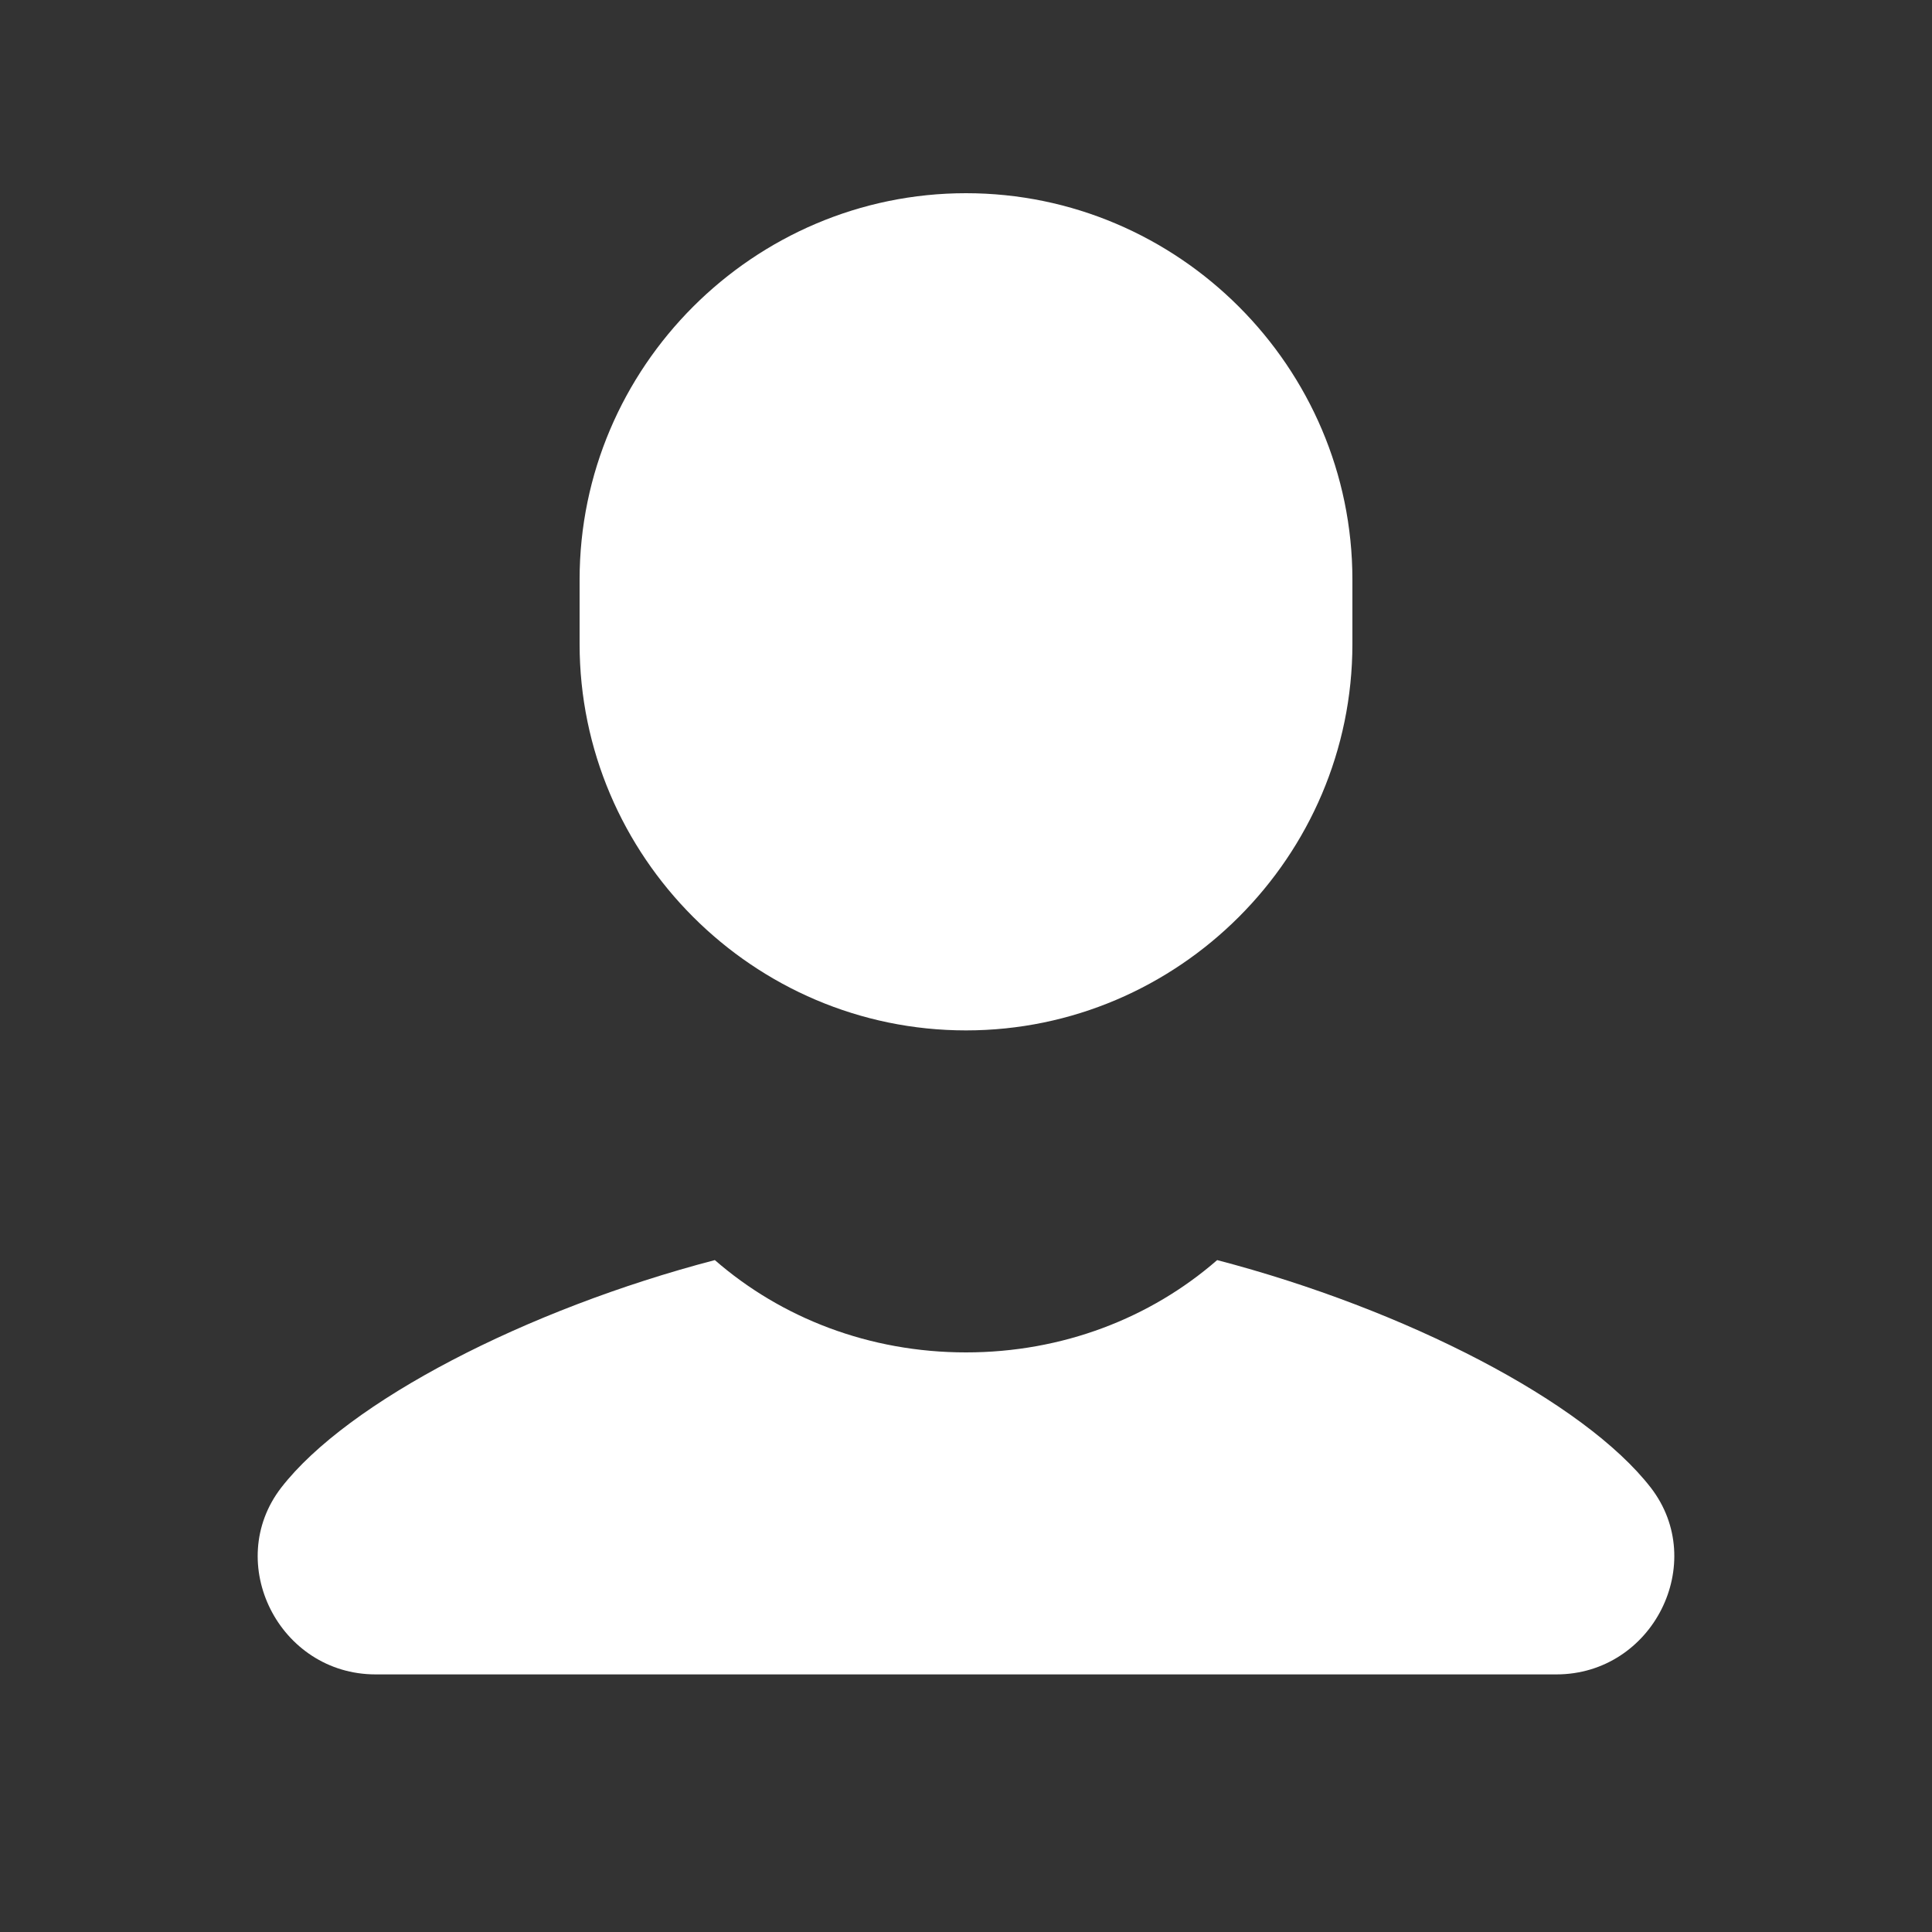 <?xml version="1.0" encoding="utf-8"?>
<!-- Generator: Adobe Illustrator 28.0.0, SVG Export Plug-In . SVG Version: 6.00 Build 0)  -->
<svg version="1.1" id="Layer_1" xmlns="http://www.w3.org/2000/svg" xmlns:xlink="http://www.w3.org/1999/xlink" x="0px" y="0px"
	 viewBox="0 0 90 90" style="enable-background:new 0 0 90 90;" xml:space="preserve">
<rect x="0" y="0" width="90" height="90" fill="#333333" stroke="none"/>
<style type="text/css">
	.st0{fill:#FFFFFF;}
</style>
<path class="st0" d="M45,9c-9.9,0-18,8.1-18,18v3c0,9.9,8.1,18,18,18s18-8.1,18-18v-3C63,17.1,54.9,9,45,9z M33.3,58.7
	c-8.8,2.3-17.1,6.6-20.2,10.6C10.4,72.8,13,78,17.5,78h55c4.5,0,7.1-5.2,4.4-8.7c-3.1-4-11.4-8.3-20.2-10.6C53.6,61.4,49.5,63,45,63
	C40.5,63,36.4,61.4,33.3,58.7z"/>
</svg>

